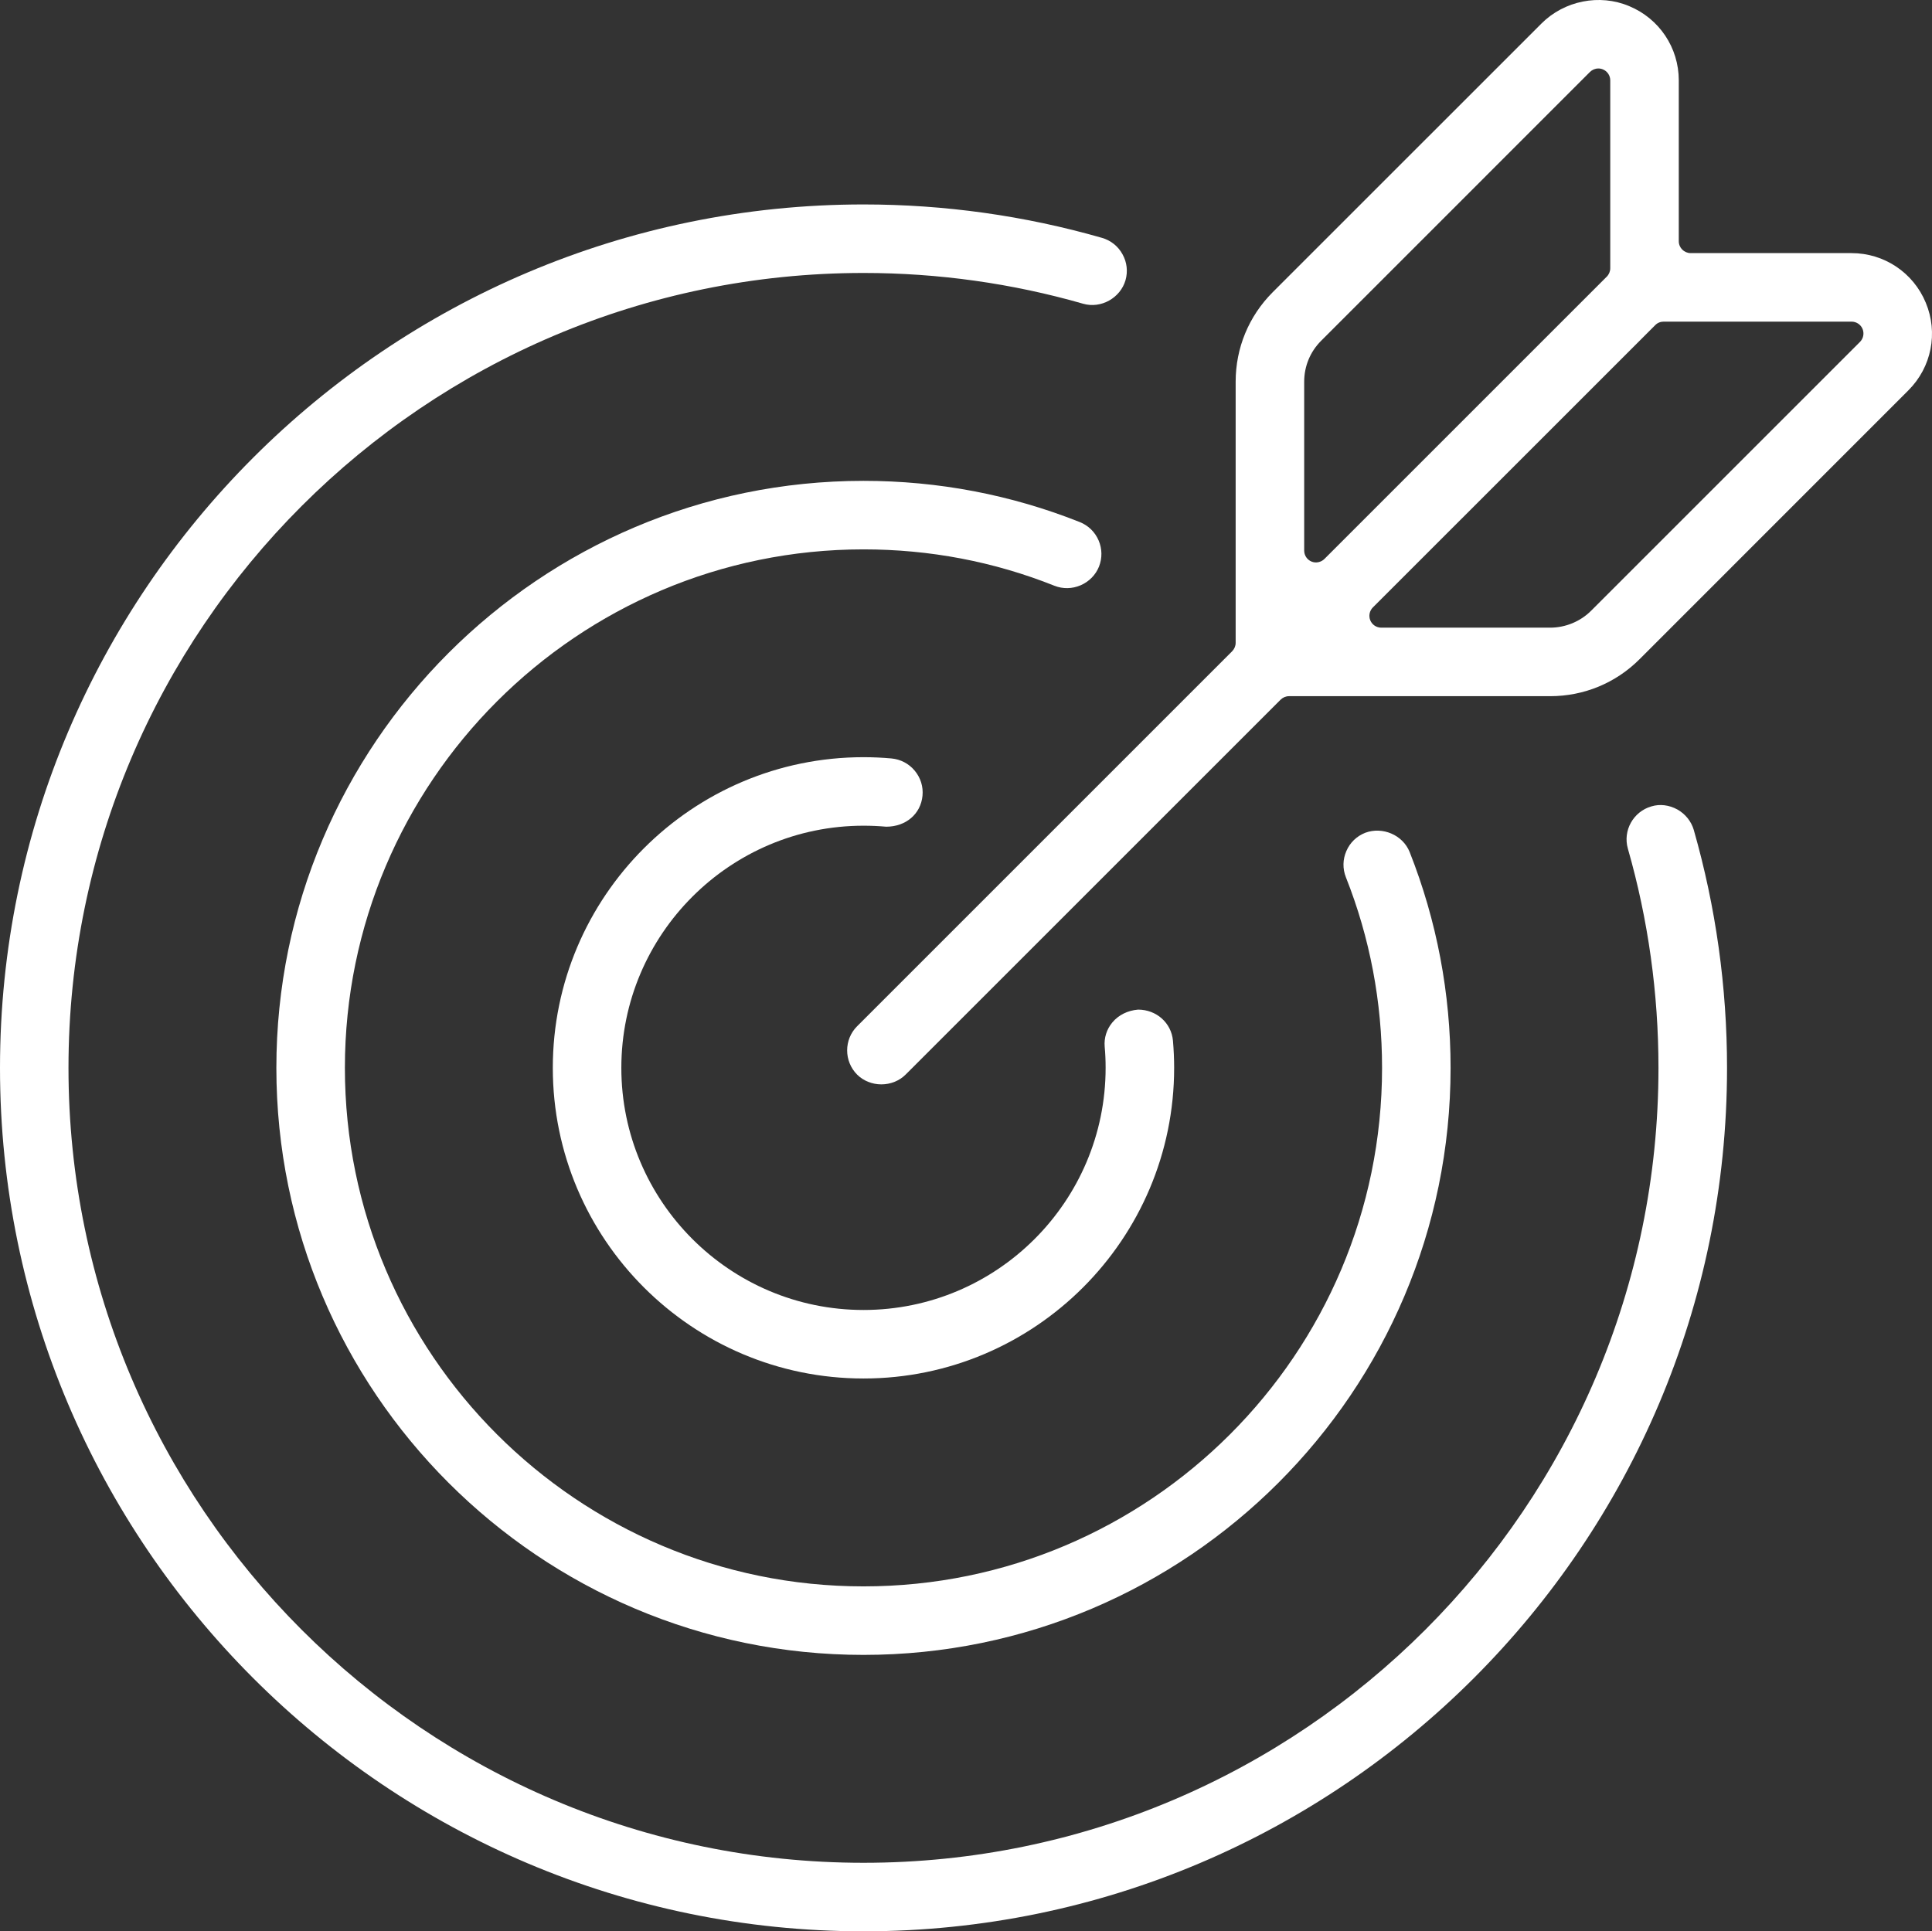 <?xml version="1.0" encoding="iso-8859-1"?>
<!-- Generator: Adobe Illustrator 17.0.0, SVG Export Plug-In . SVG Version: 6.00 Build 0)  -->
<!DOCTYPE svg PUBLIC "-//W3C//DTD SVG 1.1//EN" "http://www.w3.org/Graphics/SVG/1.1/DTD/svg11.dtd">
<svg version="1.1" id="Layer_1" xmlns="http://www.w3.org/2000/svg" xmlns:xlink="http://www.w3.org/1999/xlink" x="0px" y="0px"
	 width="50.41px" height="50.398px" viewBox="0 0 50.41 50.398" style="enable-background:new 0 0 50.41 50.398;"
	 xml:space="preserve">
<rect x="0" y="0" width="50.41" height="50.398" fill="#333333" stroke="none"/>
<path style="fill:#FFFFFF;" d="M28.196,15.273c0.219-0.094,0.393-0.271,0.479-0.487c0.088-0.223,0.084-0.465-0.01-0.684
	c-0.094-0.219-0.268-0.389-0.49-0.478c-1.796-0.714-3.695-1.076-5.644-1.076c-8.448,0-15.32,6.872-15.32,15.319
	c0,8.446,6.872,15.318,15.32,15.318c8.446,0,15.318-6.872,15.318-15.318c0-1.943-0.359-3.838-1.068-5.633
	c-0.179-0.447-0.709-0.671-1.16-0.502c-0.222,0.088-0.397,0.256-0.491,0.475c-0.096,0.219-0.101,0.462-0.013,0.684
	c0.627,1.583,0.944,3.257,0.944,4.976c0,7.461-6.069,13.53-13.53,13.53c-7.462,0-13.532-6.069-13.532-13.53
	s6.07-13.531,13.532-13.531c1.726,0,3.402,0.319,4.983,0.95C27.733,15.372,27.975,15.368,28.196,15.273"/>
<path style="fill:#FFFFFF;" d="M43.765,21.123c-0.215-0.117-0.454-0.148-0.677-0.08c-0.473,0.137-0.749,0.632-0.613,1.104
	c0.529,1.849,0.798,3.773,0.798,5.72c0,11.438-9.305,20.743-20.741,20.743c-11.439,0-20.745-9.305-20.745-20.743
	S11.093,7.123,22.532,7.123c1.948,0,3.876,0.271,5.729,0.803c0.466,0.134,0.971-0.149,1.106-0.614
	c0.065-0.229,0.038-0.47-0.079-0.678c-0.115-0.209-0.305-0.361-0.535-0.427c-2.015-0.579-4.109-0.872-6.221-0.872
	C10.108,5.336,0,15.443,0,27.867s10.108,22.531,22.532,22.531c12.423,0,22.53-10.107,22.53-22.531c0-2.108-0.292-4.198-0.868-6.211
	C44.129,21.433,43.973,21.239,43.765,21.123"/>
<path style="fill:#FFFFFF;" d="M22.531,21.547c0.204,0,0.395,0.009,0.592,0.026c0.513,0,0.902-0.332,0.947-0.808
	c0.023-0.238-0.05-0.47-0.203-0.654c-0.152-0.183-0.367-0.296-0.605-0.319c-0.242-0.022-0.488-0.033-0.731-0.033
	c-4.471,0-8.107,3.637-8.107,8.107s3.636,8.106,8.107,8.106c4.47,0,8.105-3.636,8.105-8.106c0-0.226-0.01-0.465-0.031-0.709
	c-0.041-0.463-0.43-0.811-0.91-0.811c-0.27,0.022-0.509,0.14-0.67,0.333c-0.15,0.179-0.222,0.405-0.201,0.639
	c0.016,0.168,0.024,0.353,0.024,0.548c0,3.484-2.834,6.318-6.317,6.318c-3.484,0-6.319-2.834-6.319-6.318
	S19.047,21.547,22.531,21.547"/>
<path style="fill:#FFFFFF;" d="M50.248,7.9c-0.325-0.786-1.086-1.295-1.937-1.295h-4.197c-0.171,0-0.311-0.139-0.311-0.31V2.097
	c0-0.852-0.509-1.612-1.296-1.938c-0.774-0.326-1.692-0.14-2.286,0.454l-7.015,7.014c-0.623,0.625-0.965,1.453-0.965,2.334v6.814
	c0,0.082-0.034,0.161-0.091,0.219l-9.785,9.785c-0.348,0.347-0.348,0.915,0,1.264c0.162,0.161,0.392,0.254,0.631,0.254h0.001
	c0.24,0,0.47-0.093,0.632-0.255l9.785-9.784c0.058-0.057,0.137-0.091,0.219-0.091h6.813c0.882,0,1.711-0.342,2.335-0.966
	l7.013-7.015C50.398,9.583,50.576,8.686,50.248,7.9 M48.531,8.922l-7.015,7.015c-0.28,0.281-0.671,0.442-1.07,0.442h-4.405
	c-0.126,0-0.239-0.075-0.287-0.191c-0.048-0.116-0.021-0.249,0.068-0.338l7.367-7.366c0.057-0.059,0.136-0.091,0.219-0.091h4.903
	c0.126,0,0.239,0.075,0.287,0.19C48.646,8.701,48.619,8.833,48.531,8.922 M42.015,2.098V7c0,0.082-0.033,0.161-0.091,0.219
	l-7.367,7.367c-0.088,0.087-0.224,0.116-0.337,0.068c-0.116-0.048-0.191-0.161-0.191-0.287V9.961c0-0.404,0.157-0.784,0.443-1.069
	l7.013-7.014c0.059-0.058,0.137-0.091,0.22-0.091c0.041,0,0.081,0.008,0.119,0.024C41.94,1.859,42.015,1.972,42.015,2.098"/>
</svg>
